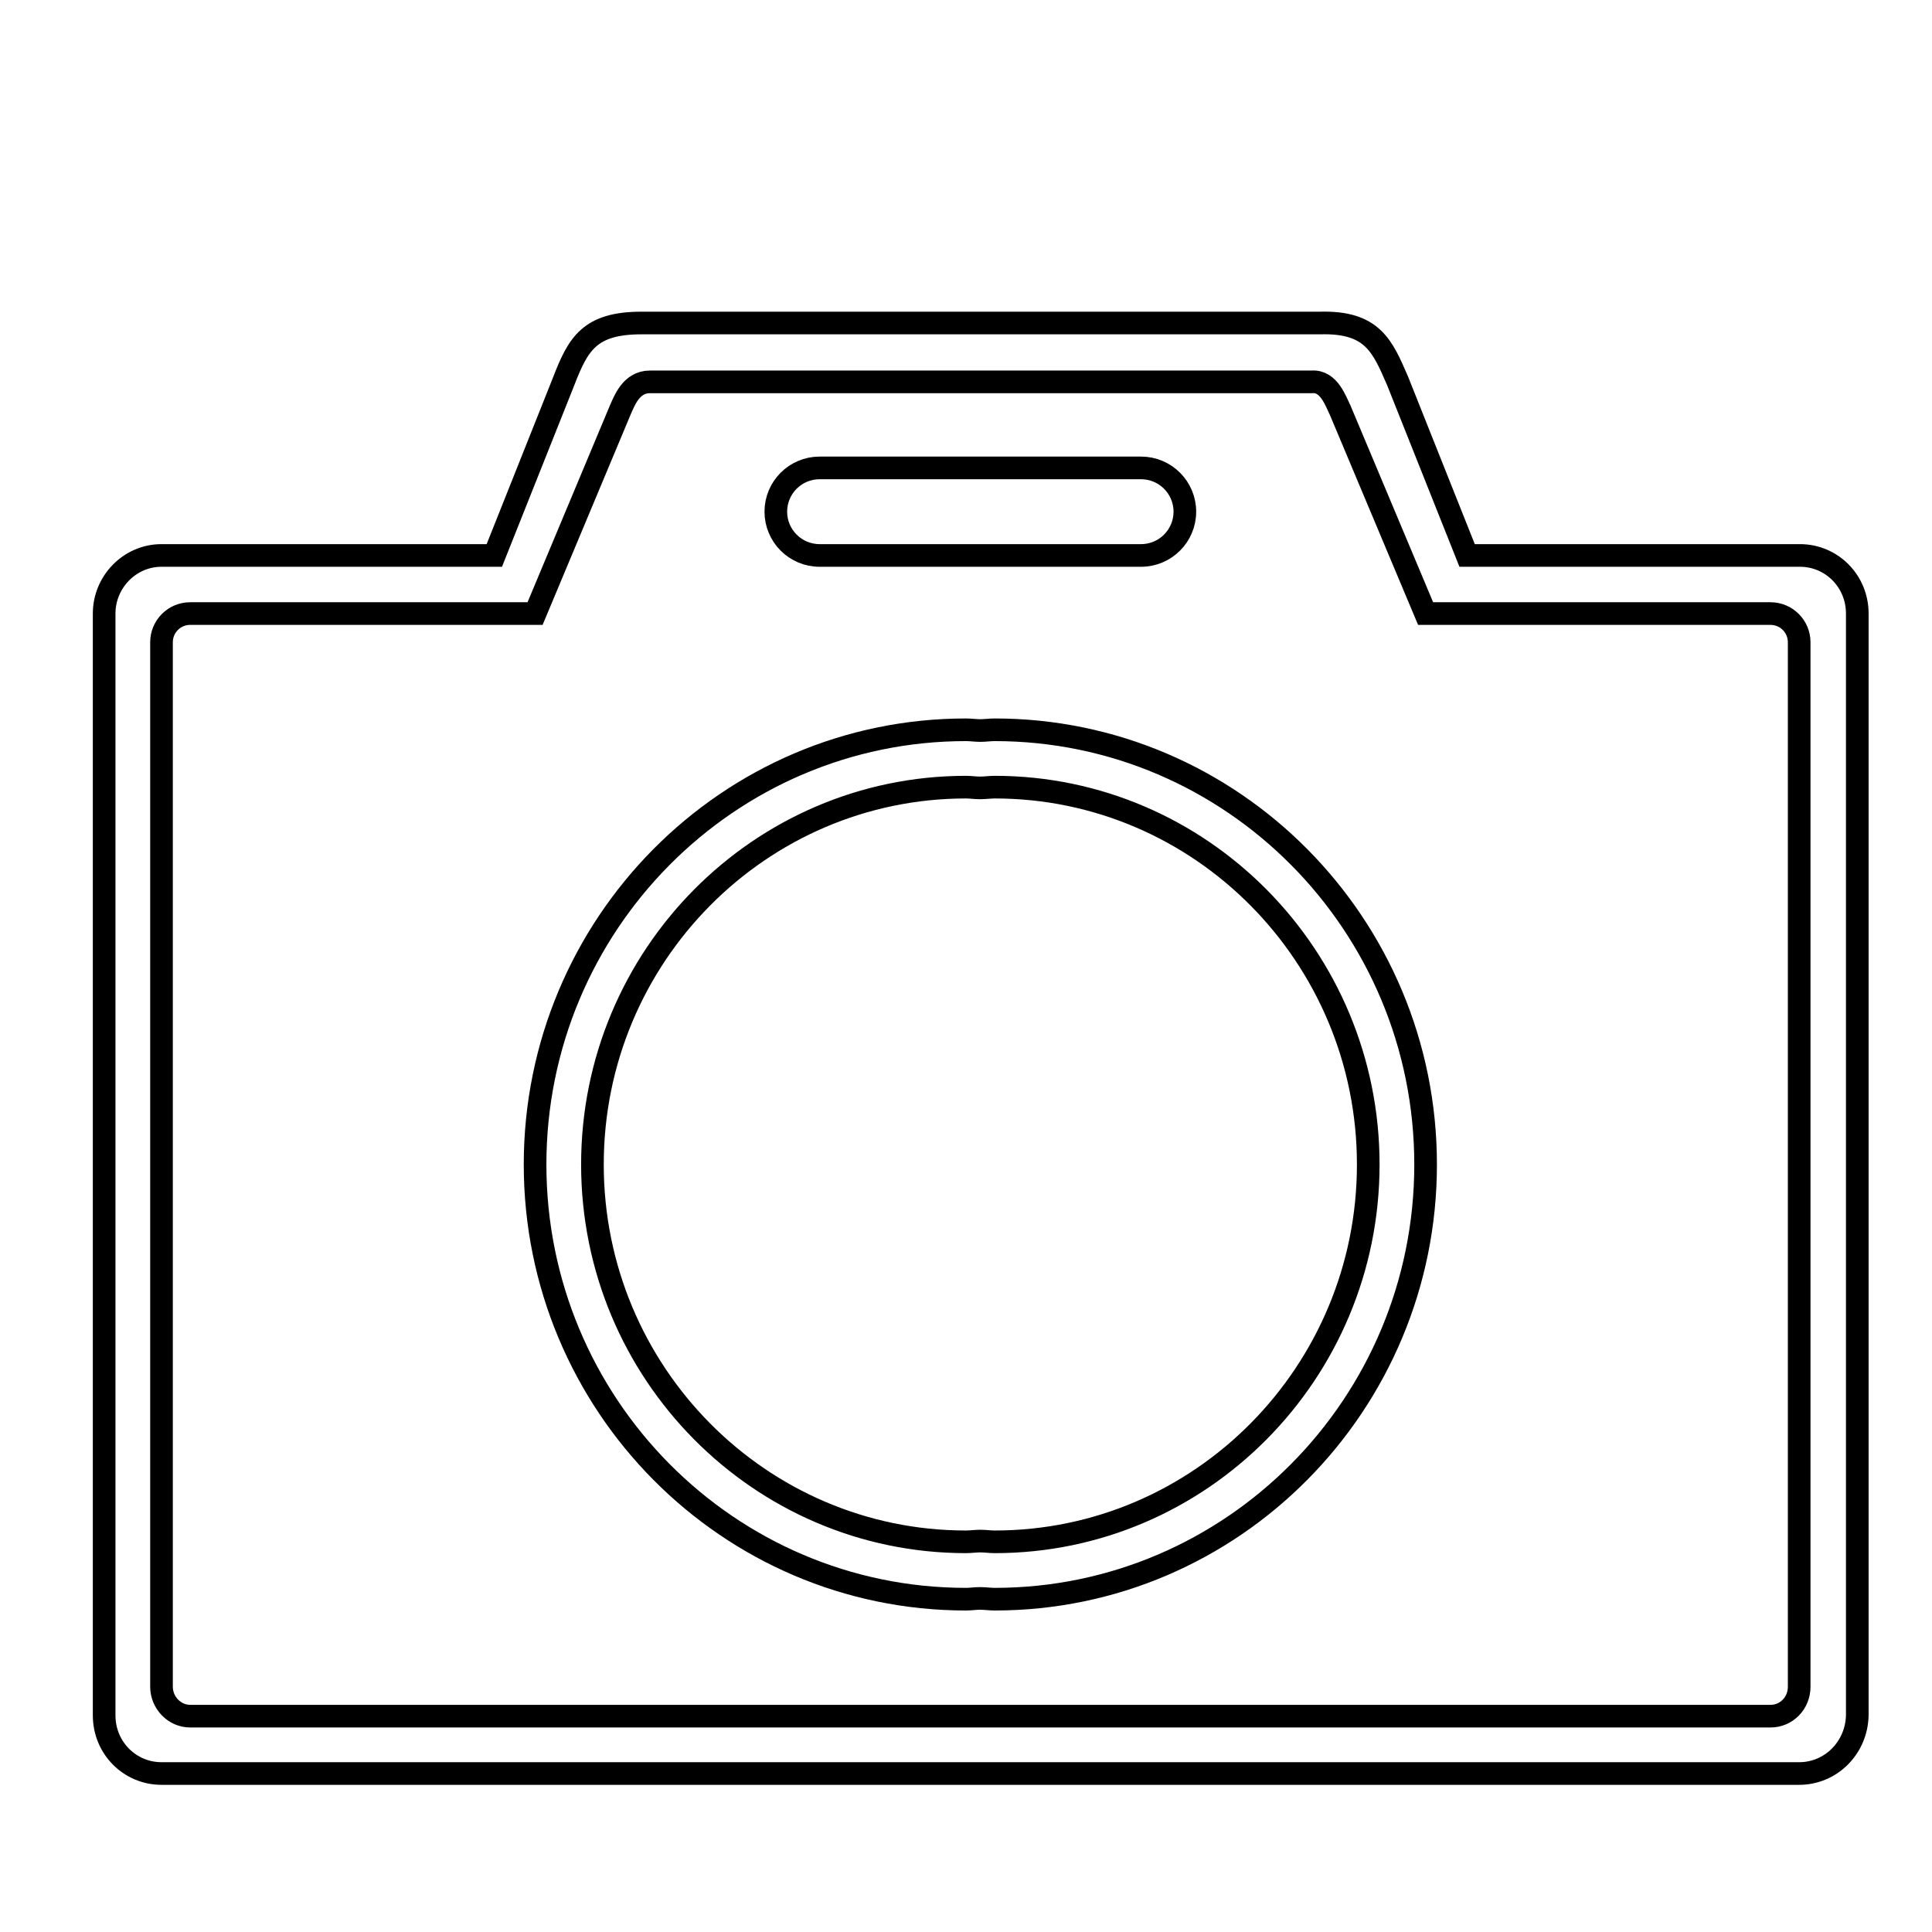 <?xml version="1.0" encoding="utf-8"?>
<!-- Svg Vector Icons : http://www.onlinewebfonts.com/icon -->
<!DOCTYPE svg PUBLIC "-//W3C//DTD SVG 1.1//EN" "http://www.w3.org/Graphics/SVG/1.1/DTD/svg11.dtd">
<svg version="1.1" xmlns="http://www.w3.org/2000/svg" xmlns:xlink="http://www.w3.org/1999/xlink" x="0px" y="0px" viewBox="0 0 256 256" enable-background="new 0 0 256 256" xml:space="preserve">
<g><g><path stroke-width="3" fill-opacity="0" stroke="#000000"  d="M10,21L10,21L10,21z"/><path stroke-width="3" fill-opacity="0" stroke="#000000"  d="M238.4,235h-217c-4.2,0-7.6-3.4-7.6-7.7V81.3c0-4.2,3.4-7.7,7.6-7.7h44.1l9.2-23.1c1.9-4.9,3.4-7.7,10.3-7.7h89.9c7-0.2,8.3,3.1,10.3,7.7l9.2,23.1h44.1c4.2,0,7.6,3.4,7.6,7.7v146C246,231.6,242.6,235,238.4,235L238.4,235L238.4,235z M238.4,85.1c0-2.1-1.7-3.8-3.8-3.8h-45.7l-11.3-26.9c-0.6-1.2-1.5-4-3.8-3.8H86.1c-2.5,0-3.4,2.6-3.9,3.7l-11.3,27H25.2c-2.1,0-3.8,1.7-3.8,3.8v138.4c0,2.1,1.7,3.9,3.8,3.9h209.4c2.1,0,3.8-1.7,3.8-3.9V85.1L238.4,85.1L238.4,85.1z M131.8,211.9c-0.6,0-1.3-0.1-1.9-0.1c-0.7,0-1.3,0.1-1.9,0.1c-31.5,0-57.1-25.8-57.1-57.6c0-31.8,25.6-57.6,57.1-57.6c0.6,0,1.3,0.1,1.9,0.1c0.6,0,1.3-0.1,1.9-0.1c31.5,0,57.1,25.8,57.1,57.6C188.9,186.1,163.3,211.9,131.8,211.9L131.8,211.9z M131.8,104.3c-0.6,0-1.3,0.1-1.9,0.1c-0.7,0-1.3-0.1-1.9-0.1c-27.3,0-49.5,22.4-49.5,50c0,27.6,22.2,50,49.5,50c0.6,0,1.3-0.1,1.9-0.1c0.6,0,1.3,0.1,1.9,0.1c27.3,0,49.5-22.4,49.5-50C181.3,126.7,159.1,104.3,131.8,104.3L131.8,104.3z M151.2,73.6h-42.6c-3.2,0-5.8-2.6-5.8-5.8c0-3.2,2.6-5.8,5.8-5.8h42.6c3.2,0,5.8,2.6,5.8,5.8C157,71,154.4,73.6,151.2,73.6L151.2,73.6z"/></g></g>
</svg>